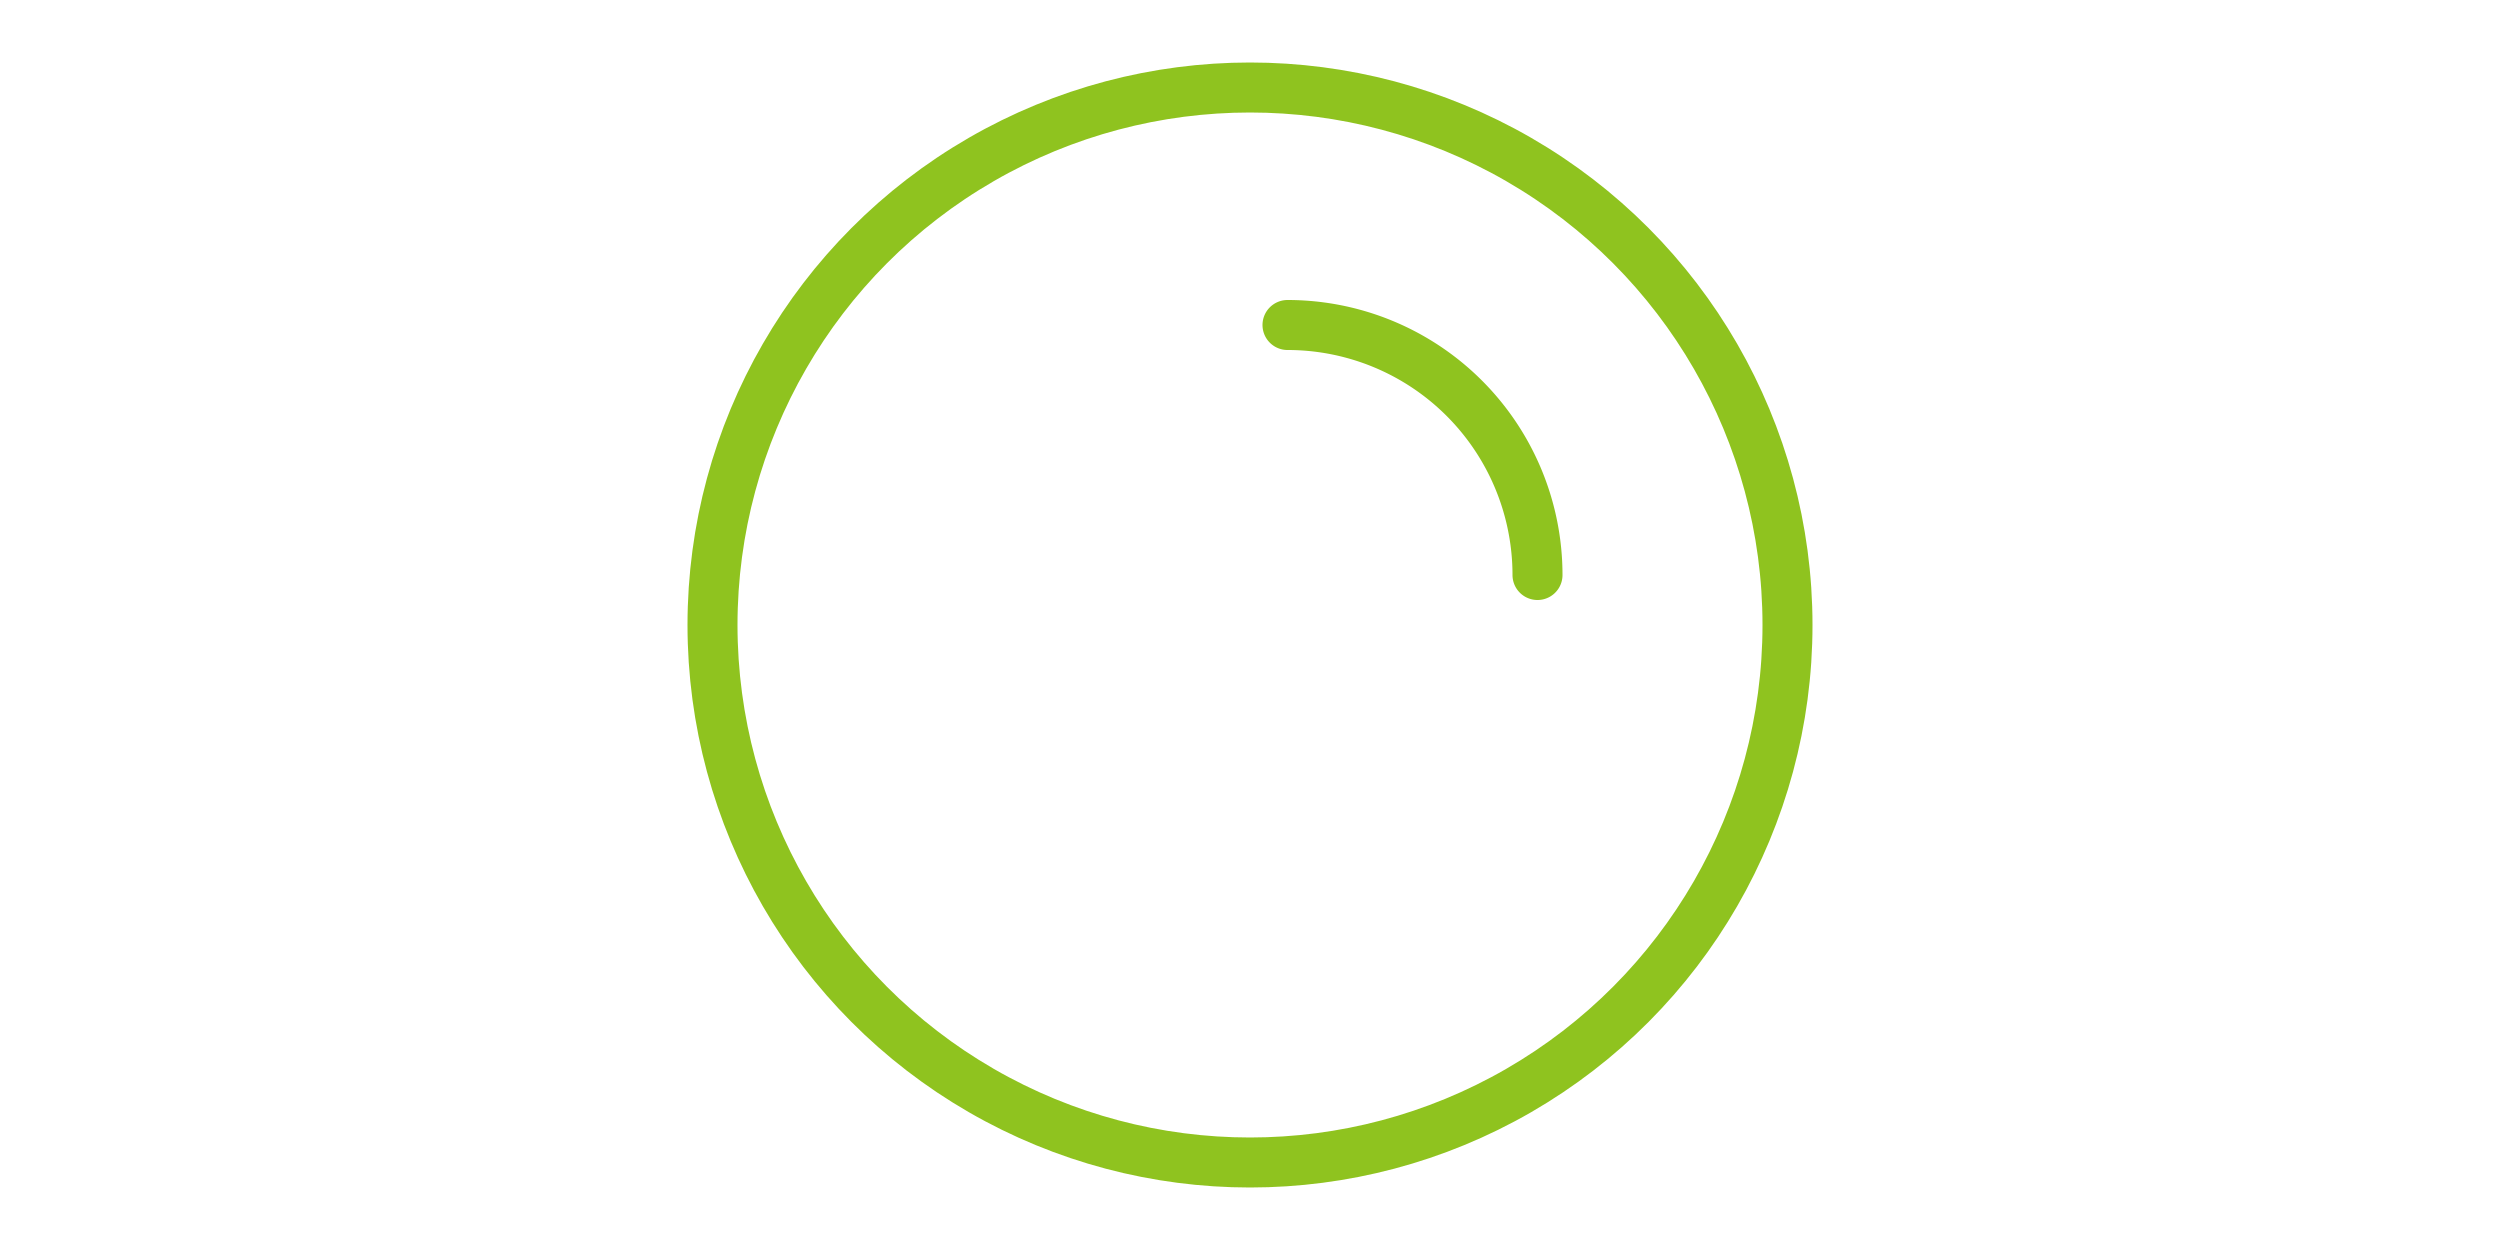<svg xmlns="http://www.w3.org/2000/svg" width="200" height="100" viewBox="0 0 200 100">
  <g id="グループ_4859" data-name="グループ 4859" transform="translate(-820 -2550)">
    <rect id="長方形_2394" data-name="長方形 2394" width="200" height="100" transform="translate(820 2550)" fill="none"/>
    <g id="グループ_3257" data-name="グループ 3257" transform="translate(0 20)">
      <g id="楕円形_514" data-name="楕円形 514" transform="translate(875 2535)" fill="none" stroke="#8fc31f" stroke-width="4">
        <circle cx="45" cy="45" r="45" stroke="none"/>
        <circle cx="45" cy="45" r="43" fill="none"/>
      </g>
      <path id="パス_4925" data-name="パス 4925" d="M0,45A20,20,0,0,1,20,65" transform="translate(923 2511)" fill="none" stroke="#8fc31f" stroke-linecap="round" stroke-width="4"/>
    </g>
  </g>
</svg>
